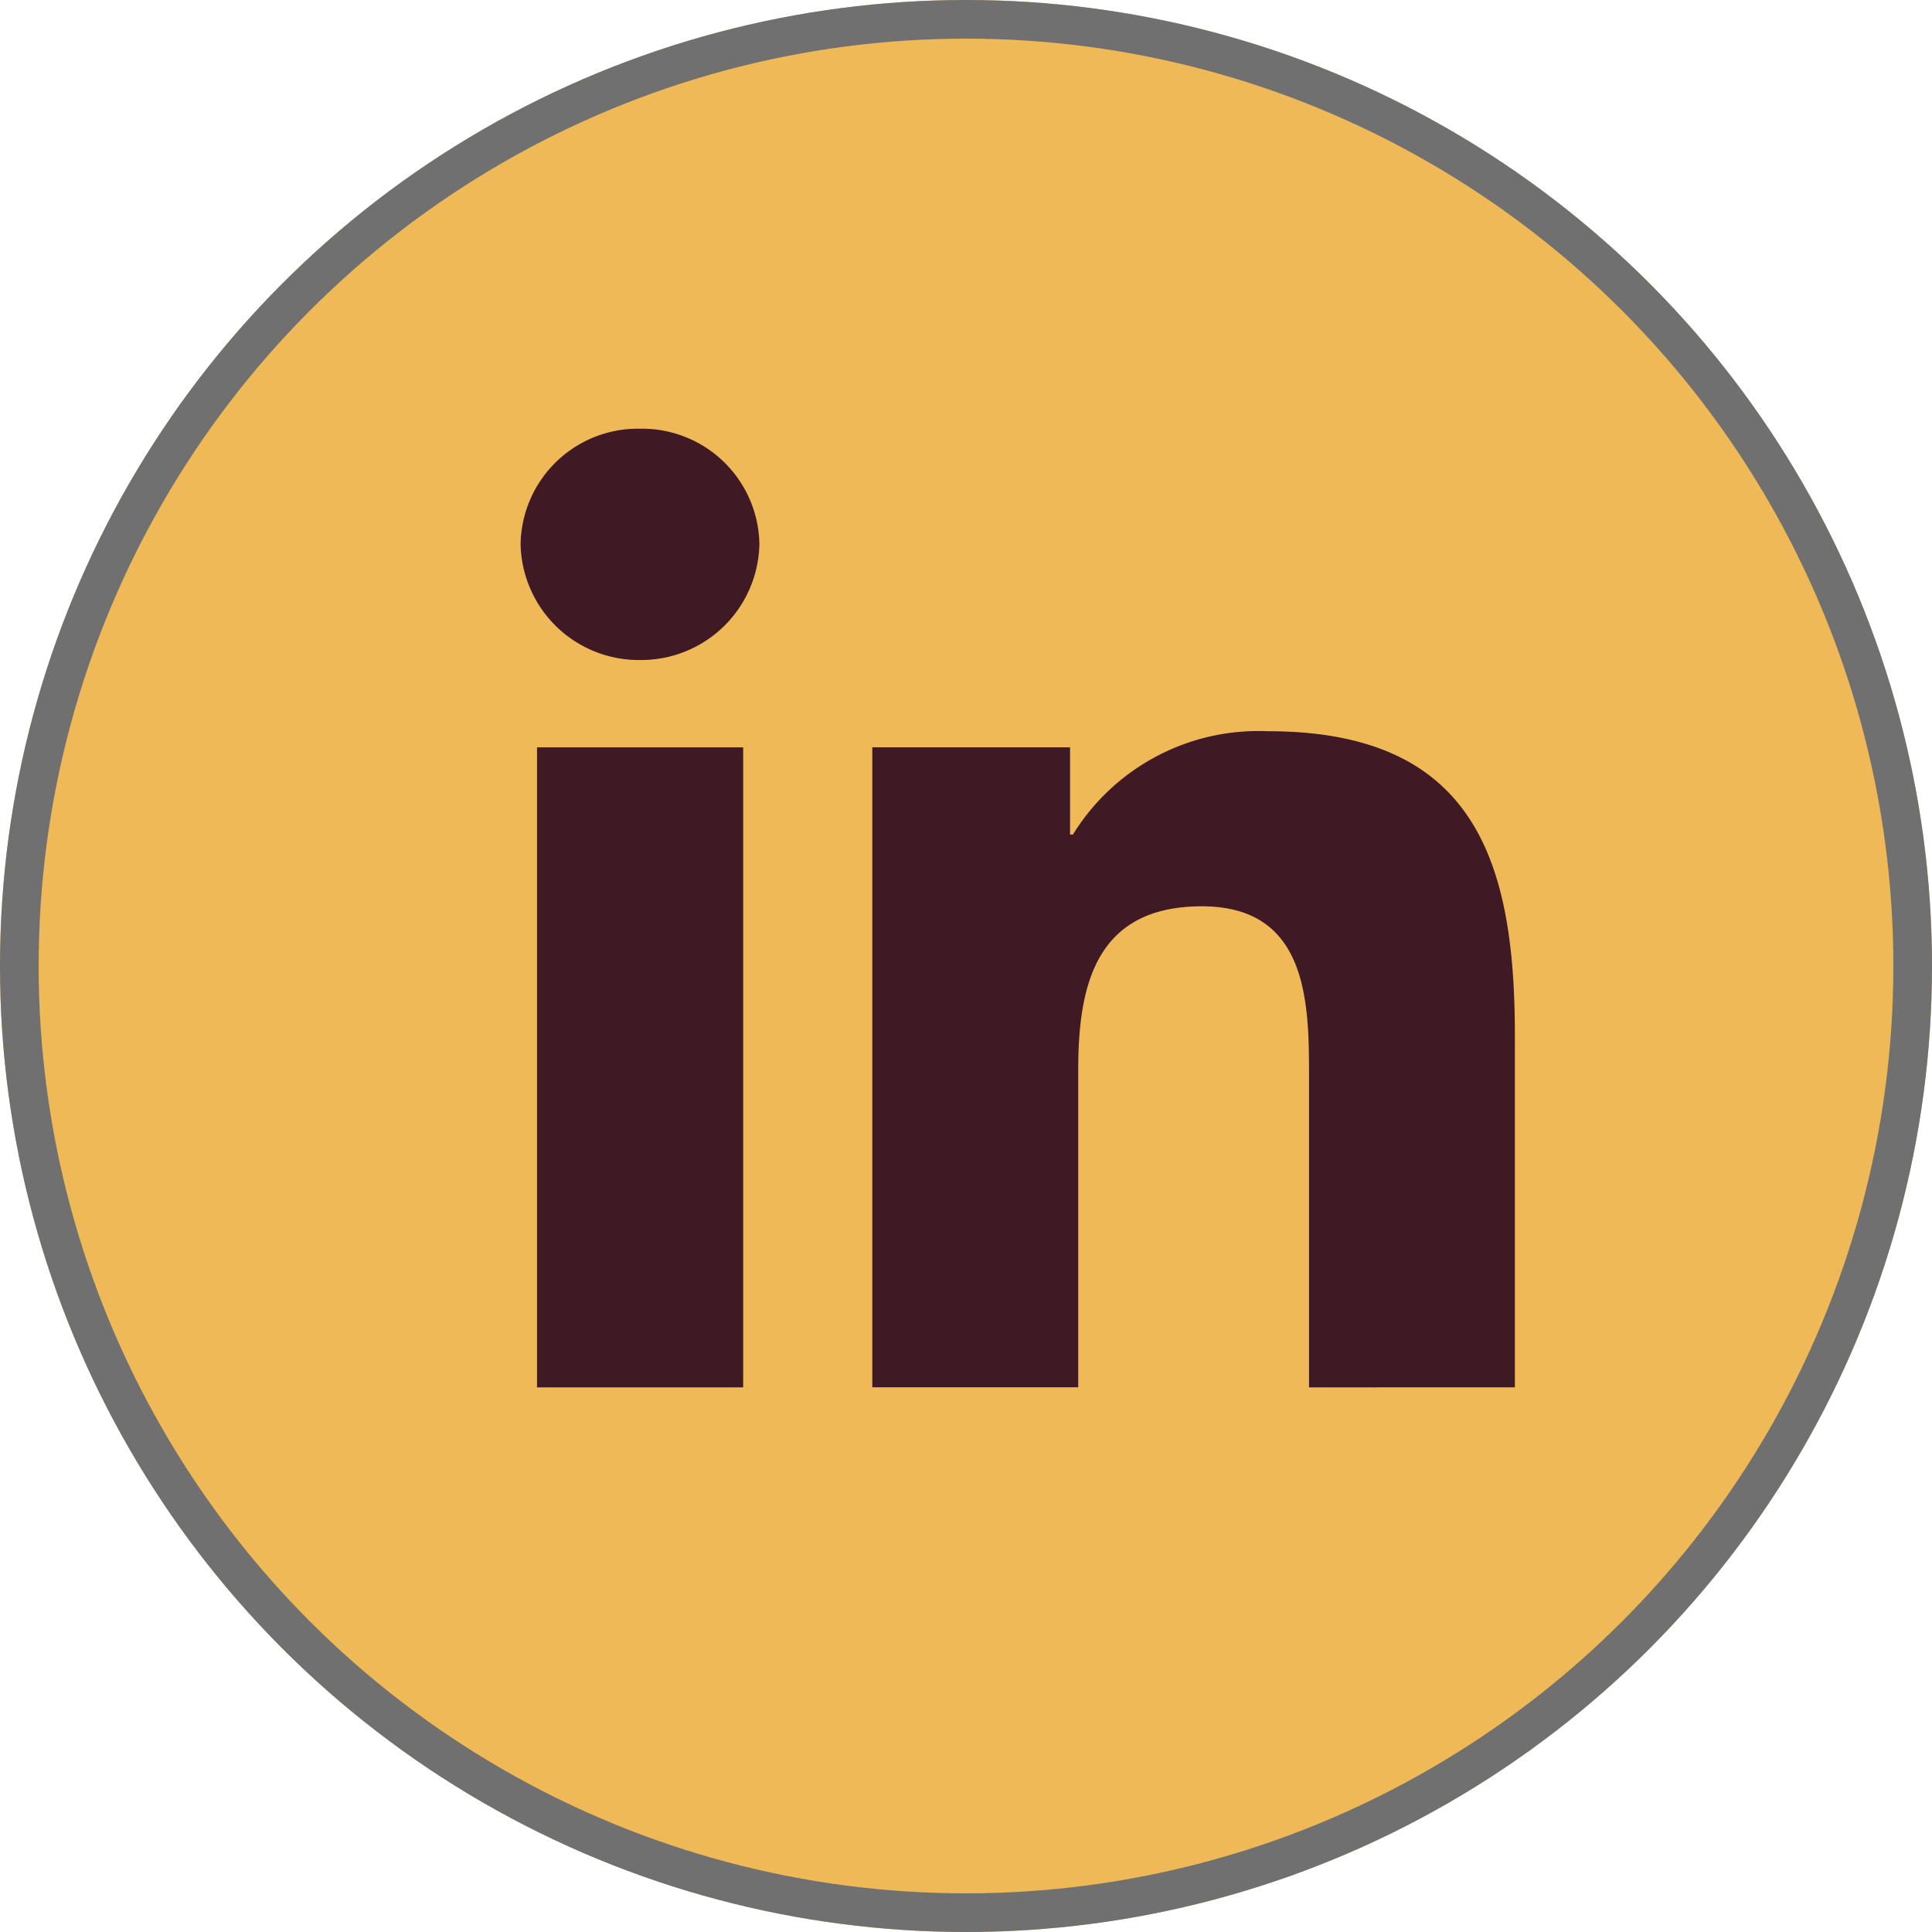 <svg xmlns="http://www.w3.org/2000/svg" xmlns:xlink="http://www.w3.org/1999/xlink" width="50" height="50" viewBox="0 0 50 50"><defs><style>.a{fill:#3f1924;}.b{fill:#eeb956;stroke:#707070;}.c{clip-path:url(#a);}.d{stroke:none;}.e{fill:none;}</style><clipPath id="a"><rect class="a" width="26.748" height="24.81"/></clipPath></defs><g transform="translate(-1376 -17)"><g class="b" transform="translate(1376 17)"><circle class="d" cx="25" cy="25" r="25"/><circle class="e" cx="25" cy="25" r="24.5"/></g><g class="c" transform="translate(1388.966 28.095)"><g transform="translate(0.507)"><path class="a" d="M43.506,40.964h.006v-9.1c0-4.451-.994-7.88-6.391-7.88a5.643,5.643,0,0,0-5.047,2.674H32V24.4H26.882V40.963h5.329v-8.2c0-2.159.425-4.248,3.2-4.248,2.733,0,2.774,2.464,2.774,4.386v8.064Z" transform="translate(-17.78 -16.155)"/><path class="a" d="M1.254,25.26H6.589V41.824H1.254Z" transform="translate(-0.829 -17.014)"/><path class="a" d="M3.09,0A3.037,3.037,0,0,0,0,2.979,3.06,3.06,0,0,0,3.09,5.986,3.06,3.06,0,0,0,6.18,2.979,3.038,3.038,0,0,0,3.09,0Z" transform="translate(0)"/></g></g></g></svg>